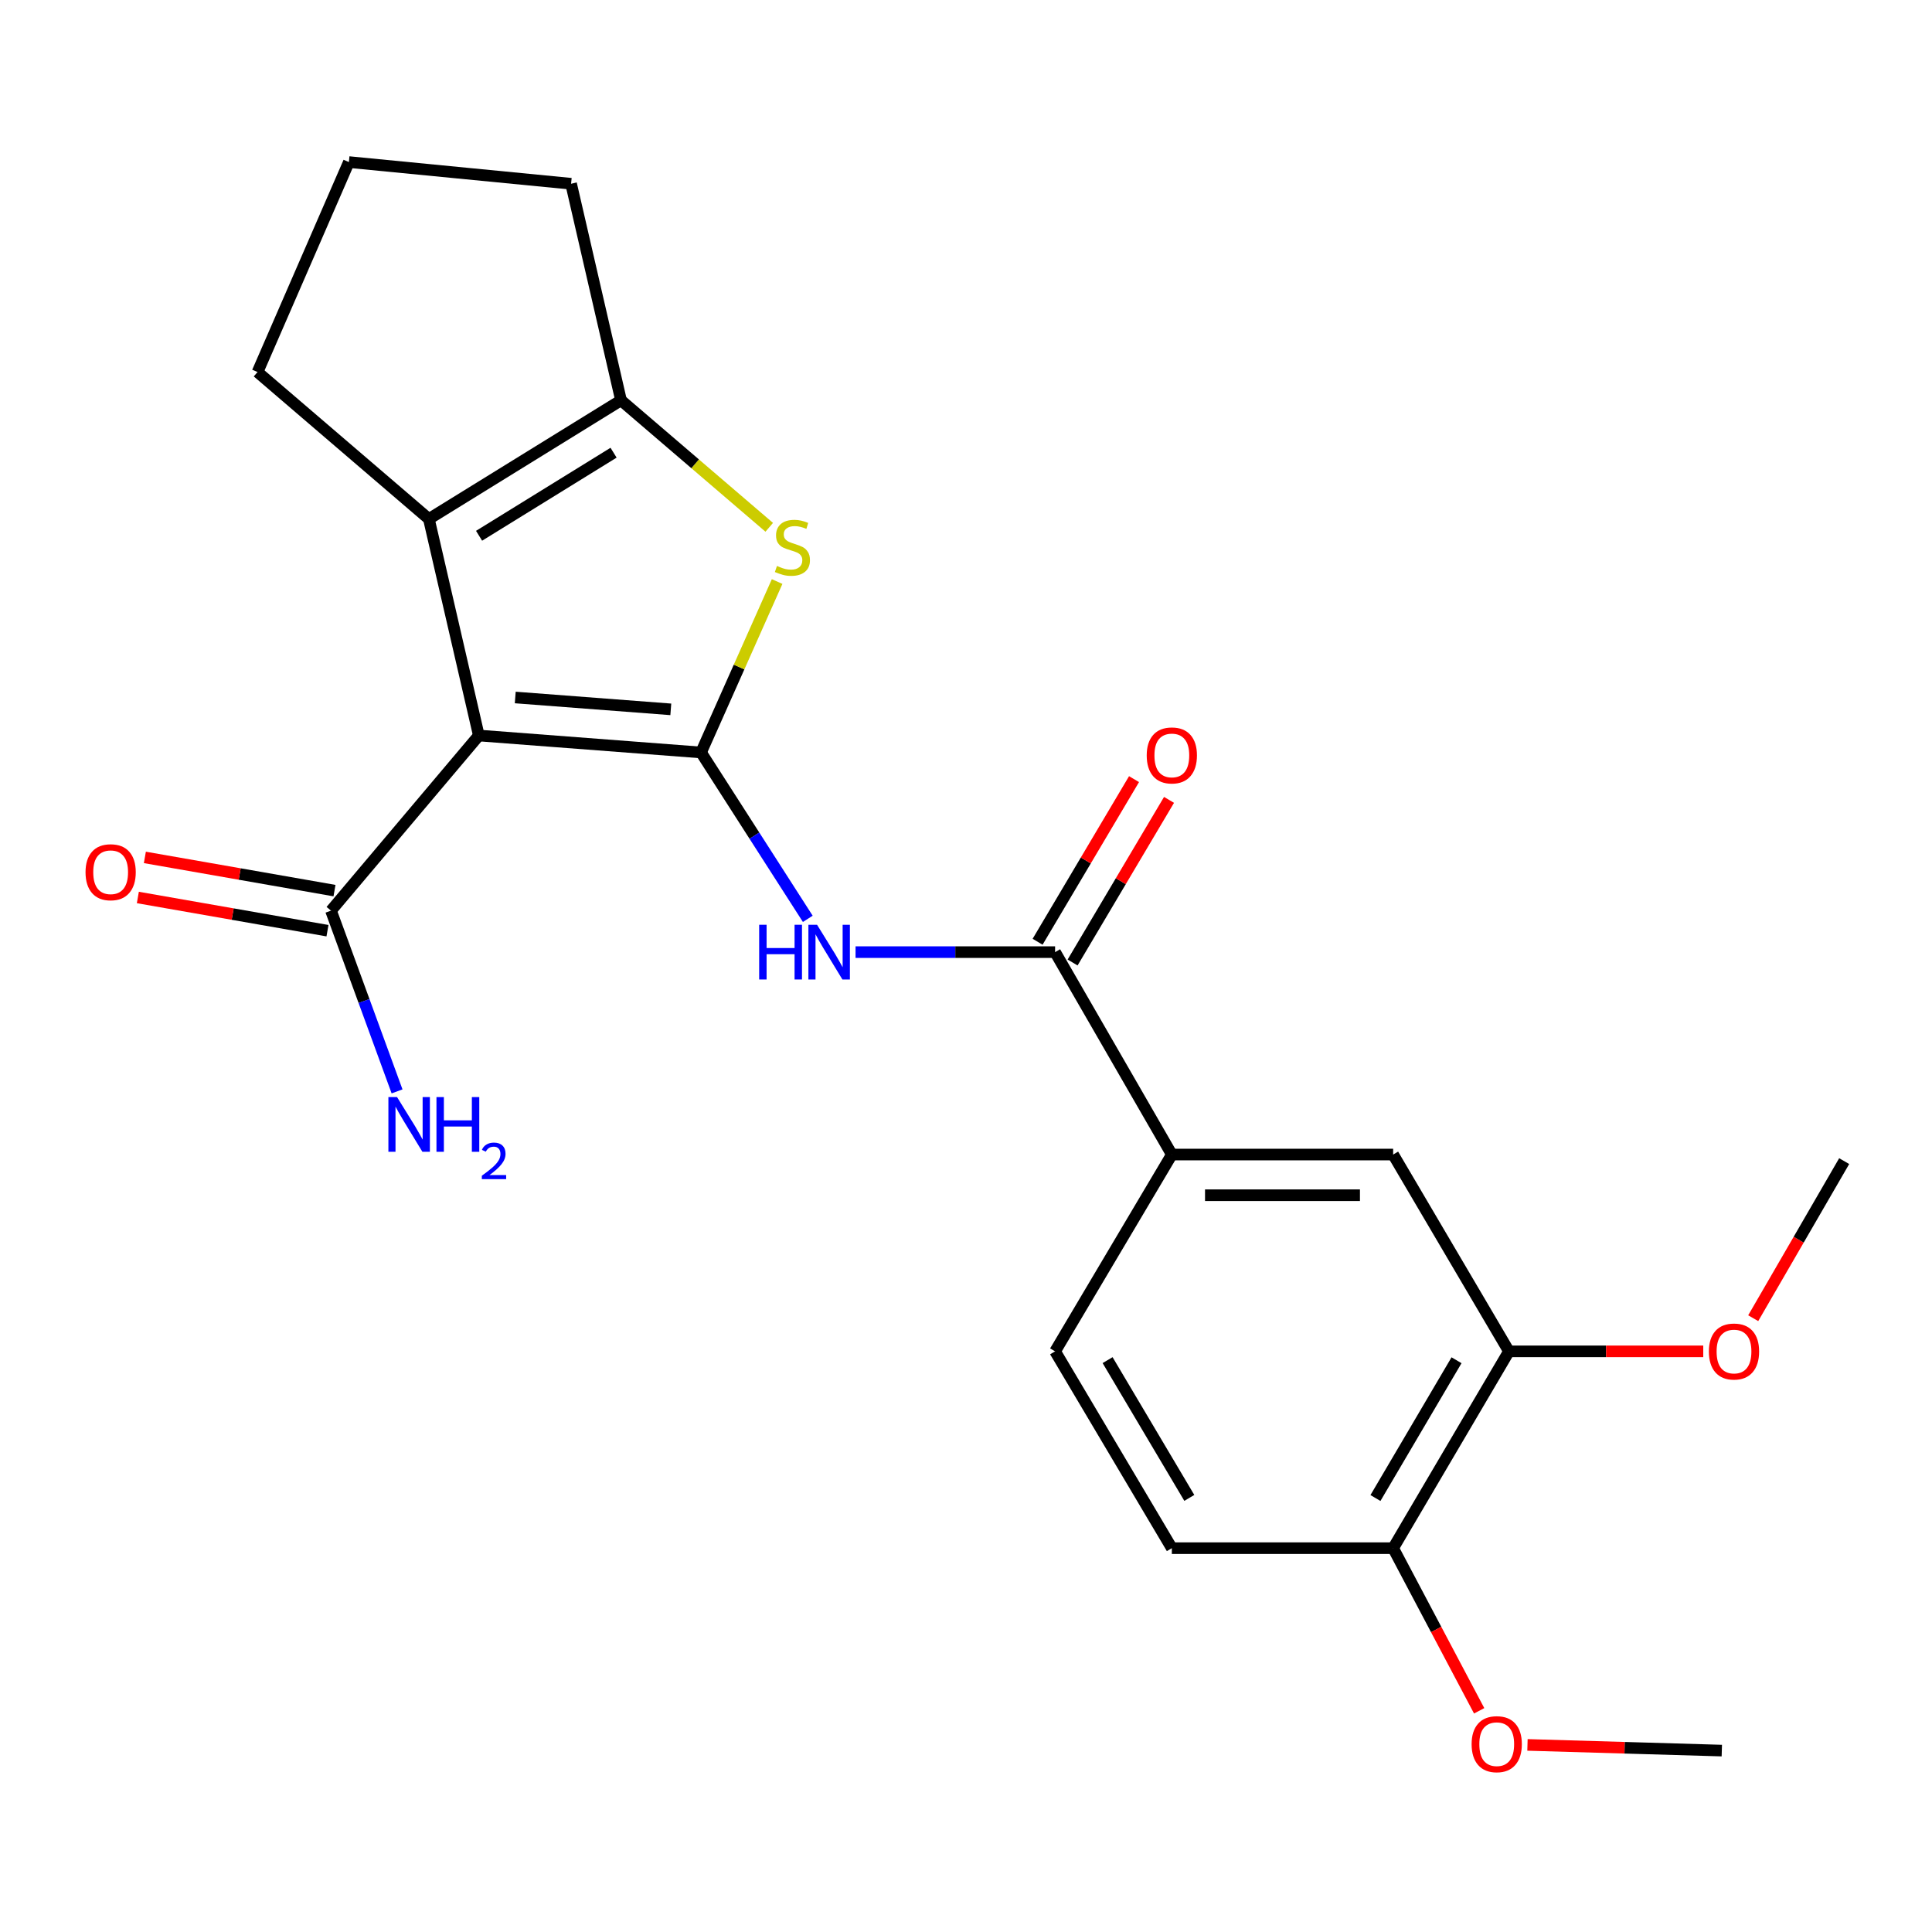 <?xml version='1.0' encoding='iso-8859-1'?>
<svg version='1.1' baseProfile='full'
              xmlns='http://www.w3.org/2000/svg'
                      xmlns:rdkit='http://www.rdkit.org/xml'
                      xmlns:xlink='http://www.w3.org/1999/xlink'
                  xml:space='preserve'
width='1000px' height='1000px' viewBox='0 0 1000 1000'>
<!-- END OF HEADER -->
<rect style='opacity:1.0;fill:#FFFFFF;stroke:none' width='1000' height='1000' x='0' y='0'> </rect>
<path class='bond-0' d='M 362.859,389.474 L 247.839,380.7' style='fill:none;fill-rule:evenodd;stroke:#000000;stroke-width:6px;stroke-linecap:butt;stroke-linejoin:miter;stroke-opacity:1' />
<path class='bond-0' d='M 347.208,367.161 L 266.694,361.02' style='fill:none;fill-rule:evenodd;stroke:#000000;stroke-width:6px;stroke-linecap:butt;stroke-linejoin:miter;stroke-opacity:1' />
<path class='bond-1' d='M 362.859,389.474 L 382.549,345.239' style='fill:none;fill-rule:evenodd;stroke:#000000;stroke-width:6px;stroke-linecap:butt;stroke-linejoin:miter;stroke-opacity:1' />
<path class='bond-1' d='M 382.549,345.239 L 402.238,301.004' style='fill:none;fill-rule:evenodd;stroke:#CCCC00;stroke-width:6px;stroke-linecap:butt;stroke-linejoin:miter;stroke-opacity:1' />
<path class='bond-3' d='M 362.859,389.474 L 390.485,432.531' style='fill:none;fill-rule:evenodd;stroke:#000000;stroke-width:6px;stroke-linecap:butt;stroke-linejoin:miter;stroke-opacity:1' />
<path class='bond-3' d='M 390.485,432.531 L 418.111,475.589' style='fill:none;fill-rule:evenodd;stroke:#0000FF;stroke-width:6px;stroke-linecap:butt;stroke-linejoin:miter;stroke-opacity:1' />
<path class='bond-2' d='M 247.839,380.7 L 221.986,268.617' style='fill:none;fill-rule:evenodd;stroke:#000000;stroke-width:6px;stroke-linecap:butt;stroke-linejoin:miter;stroke-opacity:1' />
<path class='bond-6' d='M 247.839,380.7 L 171.319,471.351' style='fill:none;fill-rule:evenodd;stroke:#000000;stroke-width:6px;stroke-linecap:butt;stroke-linejoin:miter;stroke-opacity:1' />
<path class='bond-4' d='M 398.155,272.932 L 359.795,240.06' style='fill:none;fill-rule:evenodd;stroke:#CCCC00;stroke-width:6px;stroke-linecap:butt;stroke-linejoin:miter;stroke-opacity:1' />
<path class='bond-4' d='M 359.795,240.06 L 321.435,207.188' style='fill:none;fill-rule:evenodd;stroke:#000000;stroke-width:6px;stroke-linecap:butt;stroke-linejoin:miter;stroke-opacity:1' />
<path class='bond-16' d='M 221.986,268.617 L 133.299,192.565' style='fill:none;fill-rule:evenodd;stroke:#000000;stroke-width:6px;stroke-linecap:butt;stroke-linejoin:miter;stroke-opacity:1' />
<path class='bond-23' d='M 221.986,268.617 L 321.435,207.188' style='fill:none;fill-rule:evenodd;stroke:#000000;stroke-width:6px;stroke-linecap:butt;stroke-linejoin:miter;stroke-opacity:1' />
<path class='bond-23' d='M 247.969,277.317 L 317.583,234.317' style='fill:none;fill-rule:evenodd;stroke:#000000;stroke-width:6px;stroke-linecap:butt;stroke-linejoin:miter;stroke-opacity:1' />
<path class='bond-5' d='M 442.83,492.818 L 494.473,492.818' style='fill:none;fill-rule:evenodd;stroke:#0000FF;stroke-width:6px;stroke-linecap:butt;stroke-linejoin:miter;stroke-opacity:1' />
<path class='bond-5' d='M 494.473,492.818 L 546.116,492.818' style='fill:none;fill-rule:evenodd;stroke:#000000;stroke-width:6px;stroke-linecap:butt;stroke-linejoin:miter;stroke-opacity:1' />
<path class='bond-17' d='M 321.435,207.188 L 295.593,95.104' style='fill:none;fill-rule:evenodd;stroke:#000000;stroke-width:6px;stroke-linecap:butt;stroke-linejoin:miter;stroke-opacity:1' />
<path class='bond-7' d='M 546.116,492.818 L 606.539,597.59' style='fill:none;fill-rule:evenodd;stroke:#000000;stroke-width:6px;stroke-linecap:butt;stroke-linejoin:miter;stroke-opacity:1' />
<path class='bond-10' d='M 555.172,498.188 L 580.129,456.102' style='fill:none;fill-rule:evenodd;stroke:#000000;stroke-width:6px;stroke-linecap:butt;stroke-linejoin:miter;stroke-opacity:1' />
<path class='bond-10' d='M 580.129,456.102 L 605.086,414.016' style='fill:none;fill-rule:evenodd;stroke:#FF0000;stroke-width:6px;stroke-linecap:butt;stroke-linejoin:miter;stroke-opacity:1' />
<path class='bond-10' d='M 537.06,487.448 L 562.017,445.362' style='fill:none;fill-rule:evenodd;stroke:#000000;stroke-width:6px;stroke-linecap:butt;stroke-linejoin:miter;stroke-opacity:1' />
<path class='bond-10' d='M 562.017,445.362 L 586.974,403.276' style='fill:none;fill-rule:evenodd;stroke:#FF0000;stroke-width:6px;stroke-linecap:butt;stroke-linejoin:miter;stroke-opacity:1' />
<path class='bond-12' d='M 173.135,460.981 L 124.058,452.387' style='fill:none;fill-rule:evenodd;stroke:#000000;stroke-width:6px;stroke-linecap:butt;stroke-linejoin:miter;stroke-opacity:1' />
<path class='bond-12' d='M 124.058,452.387 L 74.981,443.794' style='fill:none;fill-rule:evenodd;stroke:#FF0000;stroke-width:6px;stroke-linecap:butt;stroke-linejoin:miter;stroke-opacity:1' />
<path class='bond-12' d='M 169.504,481.722 L 120.426,473.129' style='fill:none;fill-rule:evenodd;stroke:#000000;stroke-width:6px;stroke-linecap:butt;stroke-linejoin:miter;stroke-opacity:1' />
<path class='bond-12' d='M 120.426,473.129 L 71.35,464.536' style='fill:none;fill-rule:evenodd;stroke:#FF0000;stroke-width:6px;stroke-linecap:butt;stroke-linejoin:miter;stroke-opacity:1' />
<path class='bond-15' d='M 171.319,471.351 L 188.419,518.127' style='fill:none;fill-rule:evenodd;stroke:#000000;stroke-width:6px;stroke-linecap:butt;stroke-linejoin:miter;stroke-opacity:1' />
<path class='bond-15' d='M 188.419,518.127 L 205.519,564.902' style='fill:none;fill-rule:evenodd;stroke:#0000FF;stroke-width:6px;stroke-linecap:butt;stroke-linejoin:miter;stroke-opacity:1' />
<path class='bond-8' d='M 606.539,597.59 L 721.09,597.59' style='fill:none;fill-rule:evenodd;stroke:#000000;stroke-width:6px;stroke-linecap:butt;stroke-linejoin:miter;stroke-opacity:1' />
<path class='bond-8' d='M 623.721,618.647 L 703.908,618.647' style='fill:none;fill-rule:evenodd;stroke:#000000;stroke-width:6px;stroke-linecap:butt;stroke-linejoin:miter;stroke-opacity:1' />
<path class='bond-13' d='M 606.539,597.59 L 546.116,699.46' style='fill:none;fill-rule:evenodd;stroke:#000000;stroke-width:6px;stroke-linecap:butt;stroke-linejoin:miter;stroke-opacity:1' />
<path class='bond-9' d='M 721.09,597.59 L 781.033,699.46' style='fill:none;fill-rule:evenodd;stroke:#000000;stroke-width:6px;stroke-linecap:butt;stroke-linejoin:miter;stroke-opacity:1' />
<path class='bond-18' d='M 781.033,699.46 L 831.318,699.46' style='fill:none;fill-rule:evenodd;stroke:#000000;stroke-width:6px;stroke-linecap:butt;stroke-linejoin:miter;stroke-opacity:1' />
<path class='bond-18' d='M 831.318,699.46 L 881.603,699.46' style='fill:none;fill-rule:evenodd;stroke:#FF0000;stroke-width:6px;stroke-linecap:butt;stroke-linejoin:miter;stroke-opacity:1' />
<path class='bond-25' d='M 781.033,699.46 L 721.09,801.331' style='fill:none;fill-rule:evenodd;stroke:#000000;stroke-width:6px;stroke-linecap:butt;stroke-linejoin:miter;stroke-opacity:1' />
<path class='bond-25' d='M 753.893,704.062 L 711.933,775.371' style='fill:none;fill-rule:evenodd;stroke:#000000;stroke-width:6px;stroke-linecap:butt;stroke-linejoin:miter;stroke-opacity:1' />
<path class='bond-11' d='M 721.09,801.331 L 606.539,801.331' style='fill:none;fill-rule:evenodd;stroke:#000000;stroke-width:6px;stroke-linecap:butt;stroke-linejoin:miter;stroke-opacity:1' />
<path class='bond-19' d='M 721.09,801.331 L 743.352,843.421' style='fill:none;fill-rule:evenodd;stroke:#000000;stroke-width:6px;stroke-linecap:butt;stroke-linejoin:miter;stroke-opacity:1' />
<path class='bond-19' d='M 743.352,843.421 L 765.614,885.512' style='fill:none;fill-rule:evenodd;stroke:#FF0000;stroke-width:6px;stroke-linecap:butt;stroke-linejoin:miter;stroke-opacity:1' />
<path class='bond-14' d='M 546.116,699.46 L 606.539,801.331' style='fill:none;fill-rule:evenodd;stroke:#000000;stroke-width:6px;stroke-linecap:butt;stroke-linejoin:miter;stroke-opacity:1' />
<path class='bond-14' d='M 573.29,703.999 L 615.586,775.308' style='fill:none;fill-rule:evenodd;stroke:#000000;stroke-width:6px;stroke-linecap:butt;stroke-linejoin:miter;stroke-opacity:1' />
<path class='bond-24' d='M 133.299,192.565 L 180.585,83.886' style='fill:none;fill-rule:evenodd;stroke:#000000;stroke-width:6px;stroke-linecap:butt;stroke-linejoin:miter;stroke-opacity:1' />
<path class='bond-20' d='M 295.593,95.104 L 180.585,83.886' style='fill:none;fill-rule:evenodd;stroke:#000000;stroke-width:6px;stroke-linecap:butt;stroke-linejoin:miter;stroke-opacity:1' />
<path class='bond-21' d='M 907.457,682.296 L 931.001,641.645' style='fill:none;fill-rule:evenodd;stroke:#FF0000;stroke-width:6px;stroke-linecap:butt;stroke-linejoin:miter;stroke-opacity:1' />
<path class='bond-21' d='M 931.001,641.645 L 954.545,600.994' style='fill:none;fill-rule:evenodd;stroke:#000000;stroke-width:6px;stroke-linecap:butt;stroke-linejoin:miter;stroke-opacity:1' />
<path class='bond-22' d='M 790.618,903.163 L 840.914,904.633' style='fill:none;fill-rule:evenodd;stroke:#FF0000;stroke-width:6px;stroke-linecap:butt;stroke-linejoin:miter;stroke-opacity:1' />
<path class='bond-22' d='M 840.914,904.633 L 891.21,906.103' style='fill:none;fill-rule:evenodd;stroke:#000000;stroke-width:6px;stroke-linecap:butt;stroke-linejoin:miter;stroke-opacity:1' />
<path  class='atom-2' d='M 402.156 292.936
Q 402.476 293.056, 403.796 293.616
Q 405.116 294.176, 406.556 294.536
Q 408.036 294.856, 409.476 294.856
Q 412.156 294.856, 413.716 293.576
Q 415.276 292.256, 415.276 289.976
Q 415.276 288.416, 414.476 287.456
Q 413.716 286.496, 412.516 285.976
Q 411.316 285.456, 409.316 284.856
Q 406.796 284.096, 405.276 283.376
Q 403.796 282.656, 402.716 281.136
Q 401.676 279.616, 401.676 277.056
Q 401.676 273.496, 404.076 271.296
Q 406.516 269.096, 411.316 269.096
Q 414.596 269.096, 418.316 270.656
L 417.396 273.736
Q 413.996 272.336, 411.436 272.336
Q 408.676 272.336, 407.156 273.496
Q 405.636 274.616, 405.676 276.576
Q 405.676 278.096, 406.436 279.016
Q 407.236 279.936, 408.356 280.456
Q 409.516 280.976, 411.436 281.576
Q 413.996 282.376, 415.516 283.176
Q 417.036 283.976, 418.116 285.616
Q 419.236 287.216, 419.236 289.976
Q 419.236 293.896, 416.596 296.016
Q 413.996 298.096, 409.636 298.096
Q 407.116 298.096, 405.196 297.536
Q 403.316 297.016, 401.076 296.096
L 402.156 292.936
' fill='#CCCC00'/>
<path  class='atom-4' d='M 392.946 478.658
L 396.786 478.658
L 396.786 490.698
L 411.266 490.698
L 411.266 478.658
L 415.106 478.658
L 415.106 506.978
L 411.266 506.978
L 411.266 493.898
L 396.786 493.898
L 396.786 506.978
L 392.946 506.978
L 392.946 478.658
' fill='#0000FF'/>
<path  class='atom-4' d='M 422.906 478.658
L 432.186 493.658
Q 433.106 495.138, 434.586 497.818
Q 436.066 500.498, 436.146 500.658
L 436.146 478.658
L 439.906 478.658
L 439.906 506.978
L 436.026 506.978
L 426.066 490.578
Q 424.906 488.658, 423.666 486.458
Q 422.466 484.258, 422.106 483.578
L 422.106 506.978
L 418.426 506.978
L 418.426 478.658
L 422.906 478.658
' fill='#0000FF'/>
<path  class='atom-11' d='M 593.539 391.004
Q 593.539 384.204, 596.899 380.404
Q 600.259 376.604, 606.539 376.604
Q 612.819 376.604, 616.179 380.404
Q 619.539 384.204, 619.539 391.004
Q 619.539 397.884, 616.139 401.804
Q 612.739 405.684, 606.539 405.684
Q 600.299 405.684, 596.899 401.804
Q 593.539 397.924, 593.539 391.004
M 606.539 402.484
Q 610.859 402.484, 613.179 399.604
Q 615.539 396.684, 615.539 391.004
Q 615.539 385.444, 613.179 382.644
Q 610.859 379.804, 606.539 379.804
Q 602.219 379.804, 599.859 382.604
Q 597.539 385.404, 597.539 391.004
Q 597.539 396.724, 599.859 399.604
Q 602.219 402.484, 606.539 402.484
' fill='#FF0000'/>
<path  class='atom-13' d='M 44.271 451.462
Q 44.271 444.662, 47.631 440.862
Q 50.991 437.062, 57.271 437.062
Q 63.551 437.062, 66.911 440.862
Q 70.271 444.662, 70.271 451.462
Q 70.271 458.342, 66.871 462.262
Q 63.471 466.142, 57.271 466.142
Q 51.031 466.142, 47.631 462.262
Q 44.271 458.382, 44.271 451.462
M 57.271 462.942
Q 61.591 462.942, 63.911 460.062
Q 66.271 457.142, 66.271 451.462
Q 66.271 445.902, 63.911 443.102
Q 61.591 440.262, 57.271 440.262
Q 52.951 440.262, 50.591 443.062
Q 48.271 445.862, 48.271 451.462
Q 48.271 457.182, 50.591 460.062
Q 52.951 462.942, 57.271 462.942
' fill='#FF0000'/>
<path  class='atom-16' d='M 205.513 567.848
L 214.793 582.848
Q 215.713 584.328, 217.193 587.008
Q 218.673 589.688, 218.753 589.848
L 218.753 567.848
L 222.513 567.848
L 222.513 596.168
L 218.633 596.168
L 208.673 579.768
Q 207.513 577.848, 206.273 575.648
Q 205.073 573.448, 204.713 572.768
L 204.713 596.168
L 201.033 596.168
L 201.033 567.848
L 205.513 567.848
' fill='#0000FF'/>
<path  class='atom-16' d='M 225.913 567.848
L 229.753 567.848
L 229.753 579.888
L 244.233 579.888
L 244.233 567.848
L 248.073 567.848
L 248.073 596.168
L 244.233 596.168
L 244.233 583.088
L 229.753 583.088
L 229.753 596.168
L 225.913 596.168
L 225.913 567.848
' fill='#0000FF'/>
<path  class='atom-16' d='M 249.446 595.174
Q 250.132 593.405, 251.769 592.428
Q 253.406 591.425, 255.676 591.425
Q 258.501 591.425, 260.085 592.956
Q 261.669 594.488, 261.669 597.207
Q 261.669 599.979, 259.61 602.566
Q 257.577 605.153, 253.353 608.216
L 261.986 608.216
L 261.986 610.328
L 249.393 610.328
L 249.393 608.559
Q 252.878 606.077, 254.937 604.229
Q 257.022 602.381, 258.026 600.718
Q 259.029 599.055, 259.029 597.339
Q 259.029 595.544, 258.131 594.54
Q 257.234 593.537, 255.676 593.537
Q 254.171 593.537, 253.168 594.144
Q 252.165 594.752, 251.452 596.098
L 249.446 595.174
' fill='#0000FF'/>
<path  class='atom-19' d='M 884.515 699.54
Q 884.515 692.74, 887.875 688.94
Q 891.235 685.14, 897.515 685.14
Q 903.795 685.14, 907.155 688.94
Q 910.515 692.74, 910.515 699.54
Q 910.515 706.42, 907.115 710.34
Q 903.715 714.22, 897.515 714.22
Q 891.275 714.22, 887.875 710.34
Q 884.515 706.46, 884.515 699.54
M 897.515 711.02
Q 901.835 711.02, 904.155 708.14
Q 906.515 705.22, 906.515 699.54
Q 906.515 693.98, 904.155 691.18
Q 901.835 688.34, 897.515 688.34
Q 893.195 688.34, 890.835 691.14
Q 888.515 693.94, 888.515 699.54
Q 888.515 705.26, 890.835 708.14
Q 893.195 711.02, 897.515 711.02
' fill='#FF0000'/>
<path  class='atom-20' d='M 761.704 902.778
Q 761.704 895.978, 765.064 892.178
Q 768.424 888.378, 774.704 888.378
Q 780.984 888.378, 784.344 892.178
Q 787.704 895.978, 787.704 902.778
Q 787.704 909.658, 784.304 913.578
Q 780.904 917.458, 774.704 917.458
Q 768.464 917.458, 765.064 913.578
Q 761.704 909.698, 761.704 902.778
M 774.704 914.258
Q 779.024 914.258, 781.344 911.378
Q 783.704 908.458, 783.704 902.778
Q 783.704 897.218, 781.344 894.418
Q 779.024 891.578, 774.704 891.578
Q 770.384 891.578, 768.024 894.378
Q 765.704 897.178, 765.704 902.778
Q 765.704 908.498, 768.024 911.378
Q 770.384 914.258, 774.704 914.258
' fill='#FF0000'/>
</svg>
